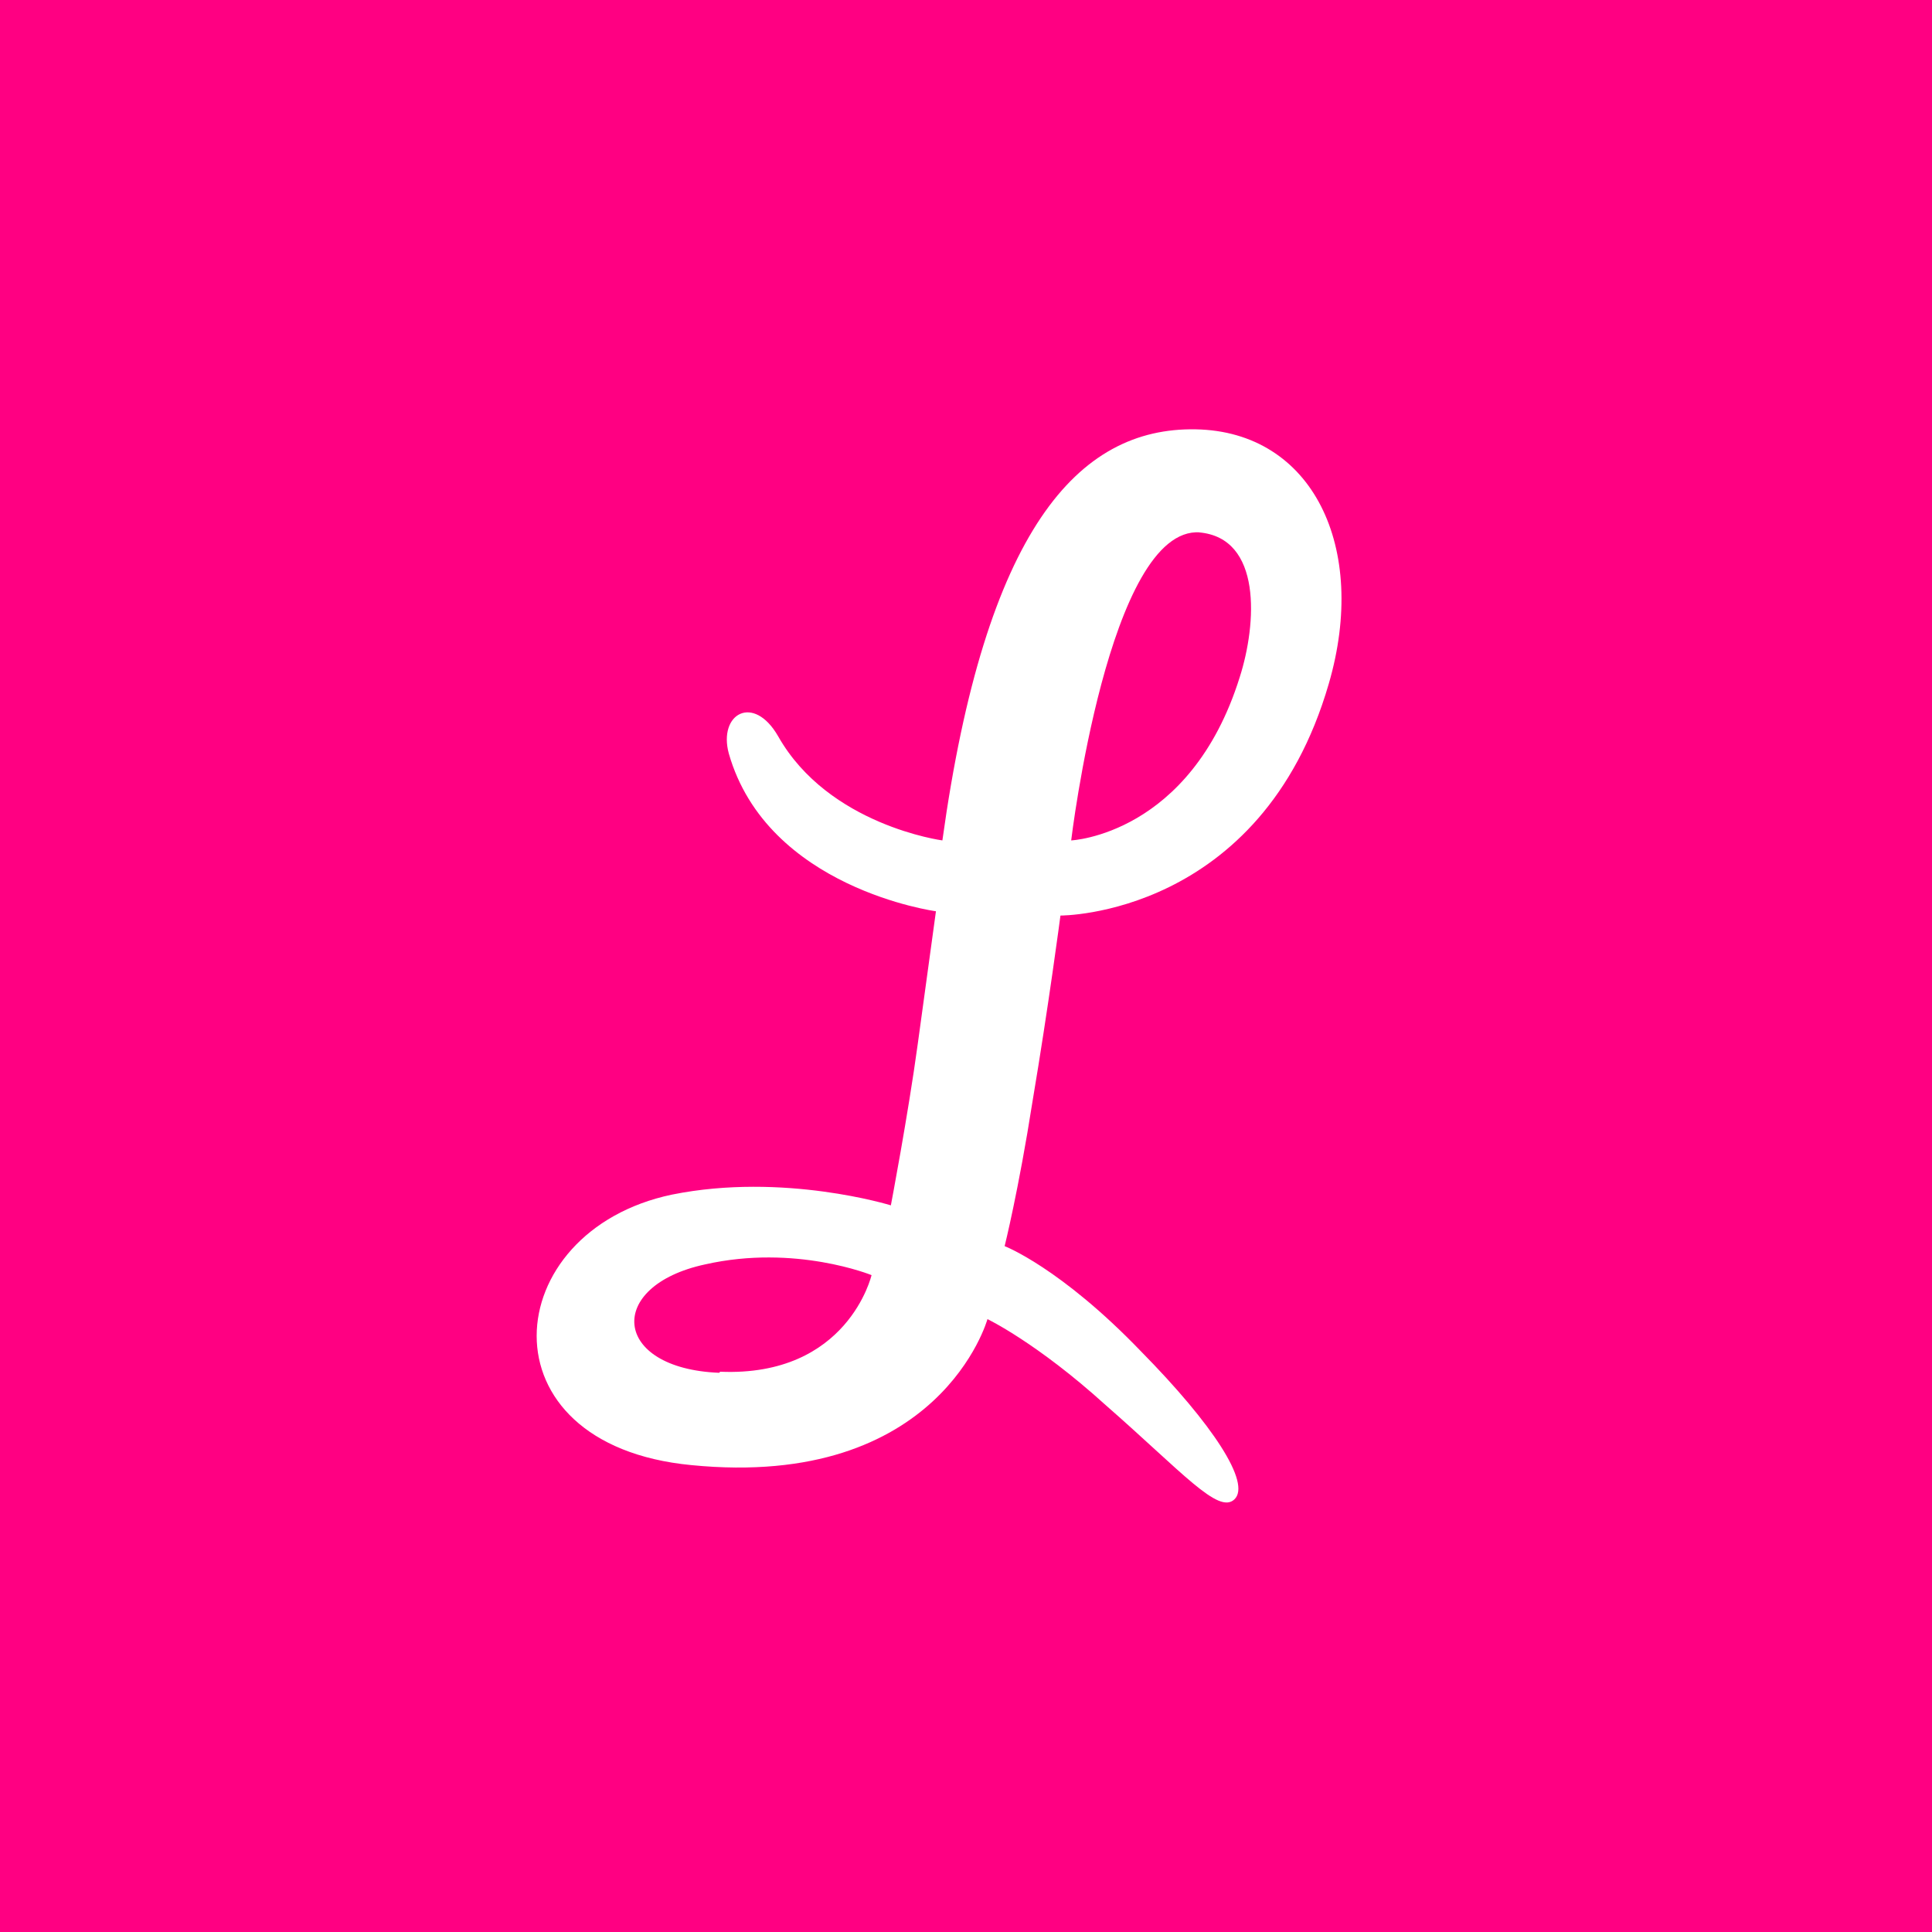 <svg xmlns="http://www.w3.org/2000/svg" width="18" height="18"><path fill="#FF0082" d="M0 0h18v18H0z"/><path fill="#fff" d="M6.7 12.79c-1-.04-1.06-.81-.13-1.01.84-.19 1.55.1 1.55.1s-.22.95-1.41.9zm4.47-7.83c.59.05.54.85.38 1.35-.46 1.47-1.57 1.52-1.57 1.52s.35-2.93 1.2-2.87zM9.88 8.53s1.87.01 2.5-2.16c.37-1.27-.15-2.35-1.24-2.37-1.1-.02-1.96.94-2.36 3.83 0 0-1.06-.14-1.53-.97-.23-.4-.56-.21-.46.16.36 1.26 1.93 1.47 1.93 1.47l-.17 1.24c-.09.66-.25 1.5-.25 1.5s-1-.31-2.04-.1c-1.62.34-1.8 2.33.18 2.52 2.32.23 2.76-1.36 2.76-1.36s.46.22 1.1.8c.72.63 1.05 1.02 1.2.88.16-.15-.2-.7-.87-1.38-.75-.78-1.27-.98-1.27-.98s.13-.52.26-1.35c.15-.89.26-1.73.26-1.73"/></svg>